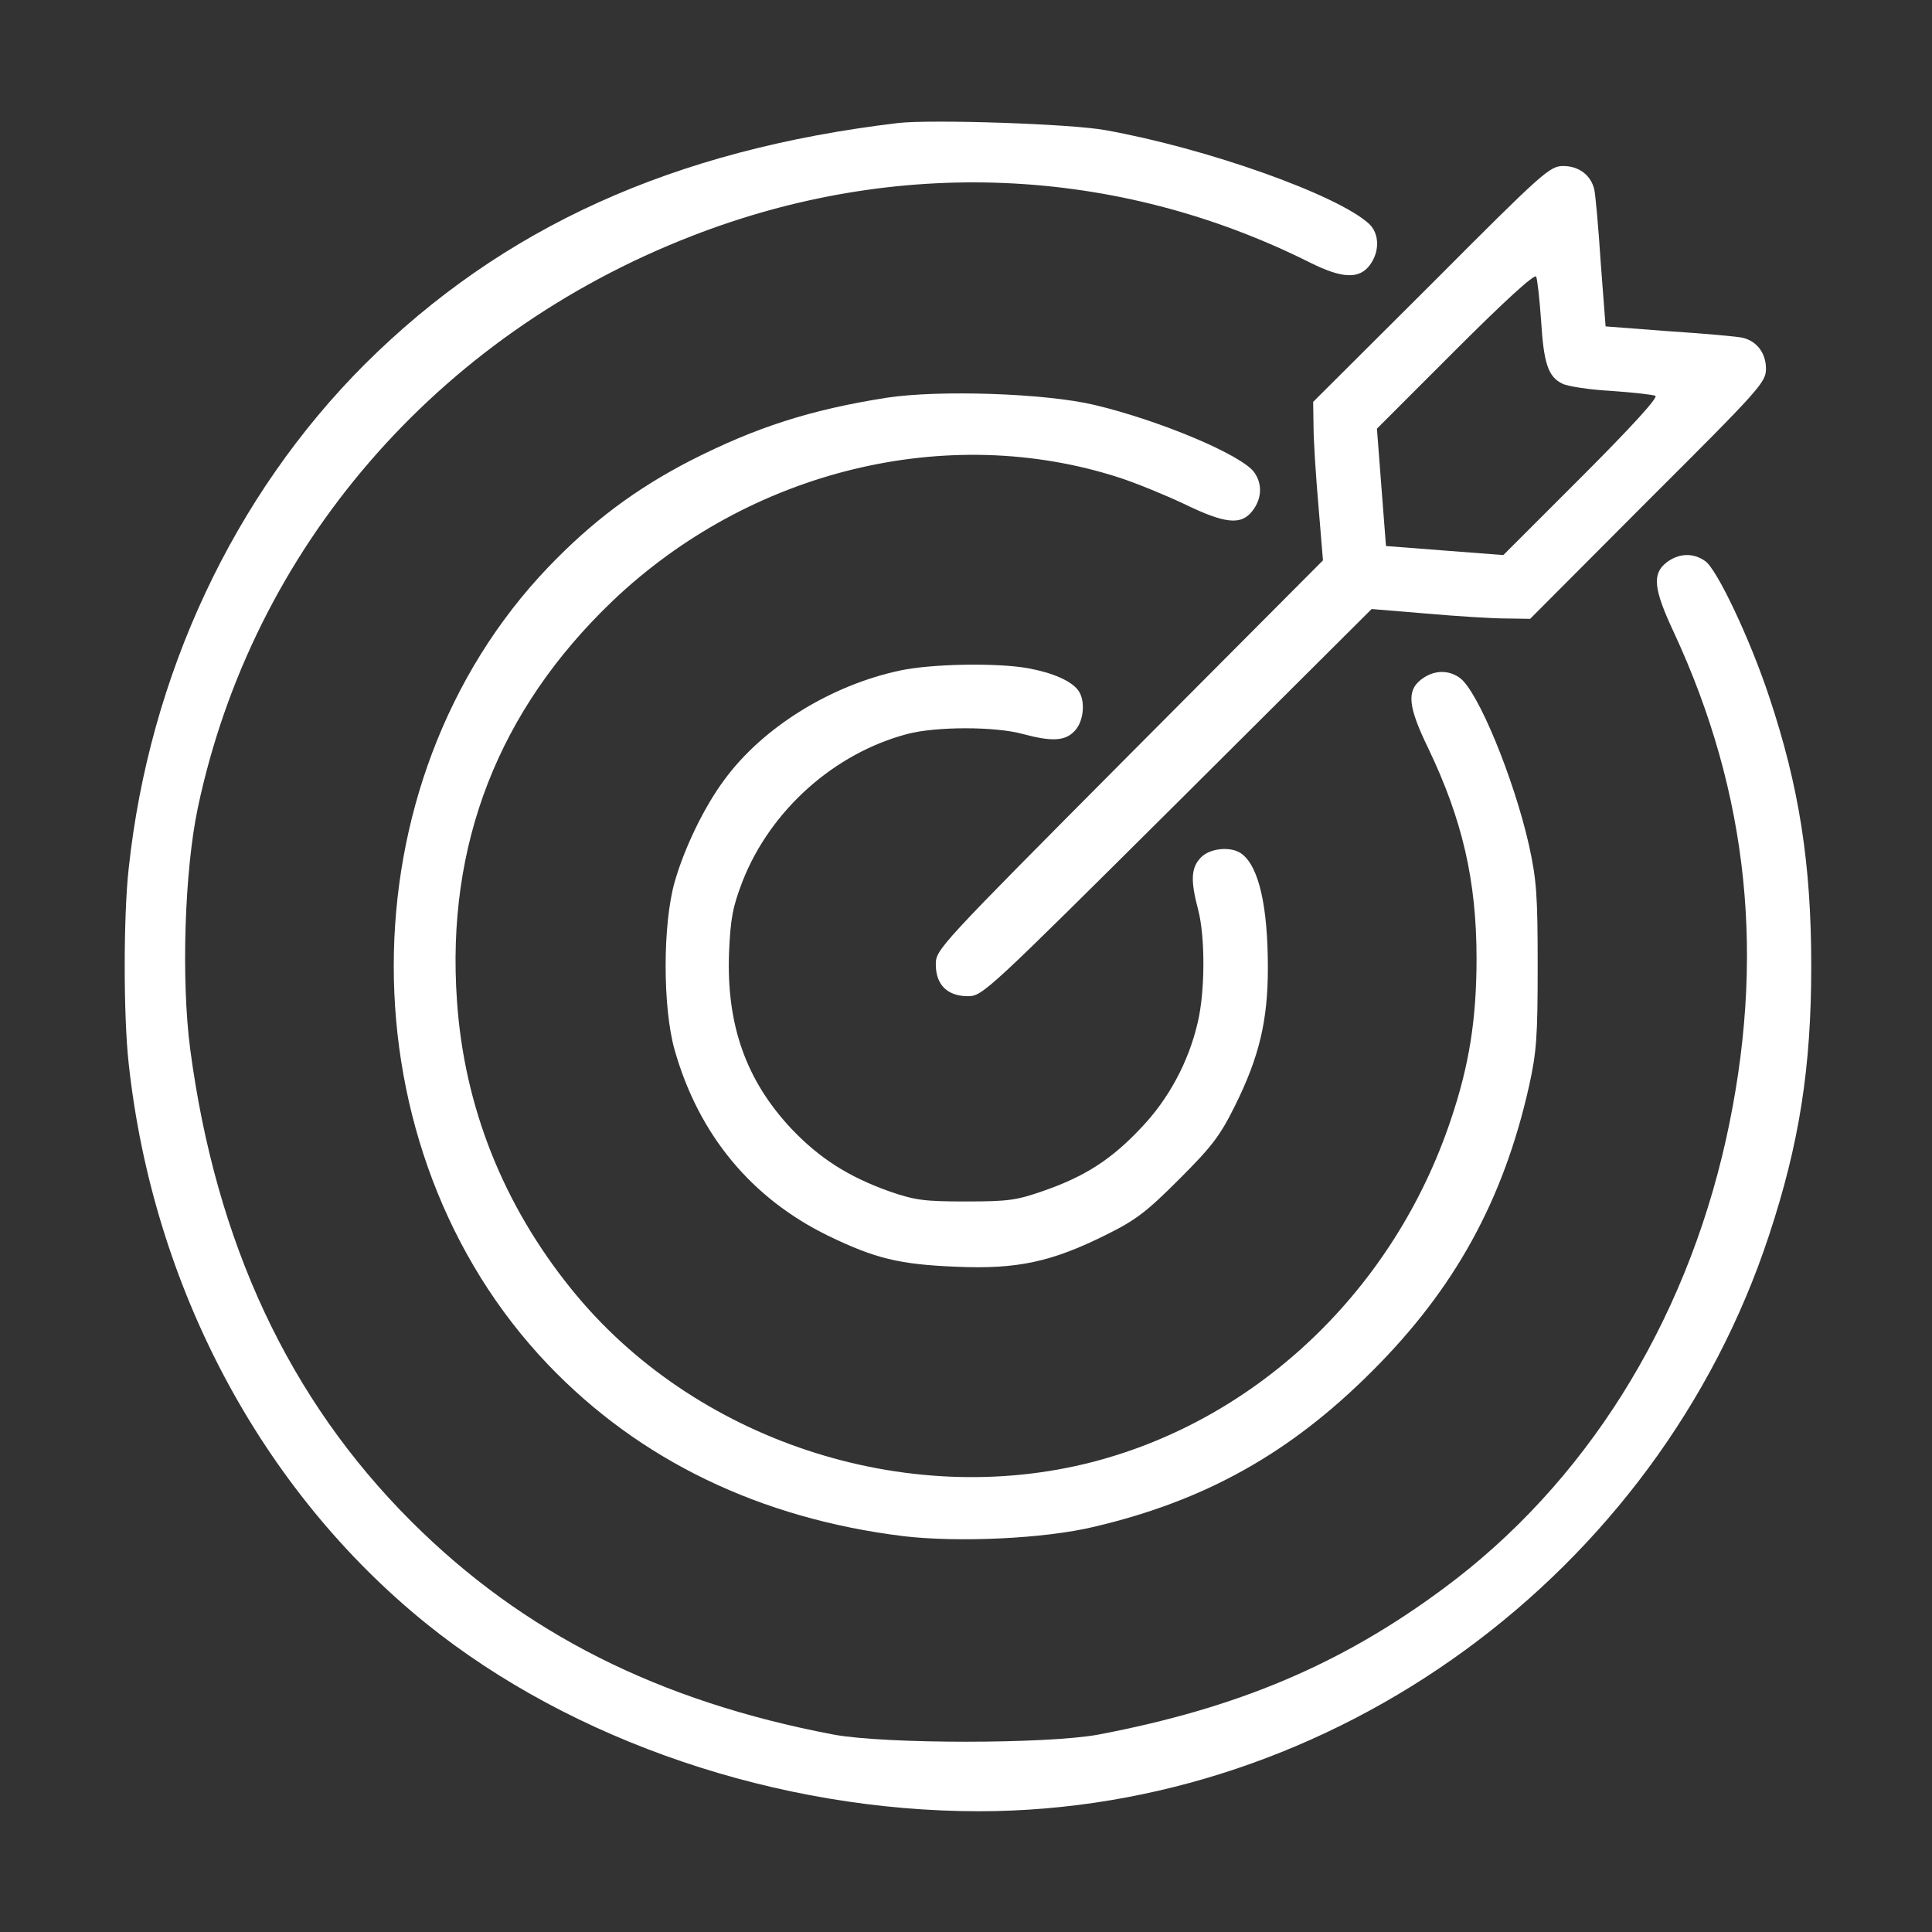 <?xml version="1.0" encoding="UTF-8"?> <svg xmlns="http://www.w3.org/2000/svg" width="512" height="512" viewBox="0 0 512 512" fill="none"><rect x="0" y="0" width="512" height="512" fill="#333333" stroke="none"/> <path d="M238 32.6C178.4 39.7 133.2 60.2 96.7 96.5C62 131.2 39.6 178.8 34.1 230.2C32.7 242.7 32.7 269.3 34.1 281.8C40.5 340.9 69.2 394.9 113 430.3C151.7 461.5 206.3 480 259.5 480C353.3 479.9 439.2 417.2 468.8 327.4C476.8 303.2 480 283.1 480 256C480 228.9 476.8 208.4 468.8 184.5C463.8 169.4 455 150.8 451.9 148.7C448.7 146.4 444.8 146.6 441.6 149.1C437.8 152.1 438.2 156.1 443.6 167.6C463.5 210.5 468 254.2 457.4 302C446.4 351.2 420 393.3 382.5 421C355.4 441.1 327.9 452.7 291 459.7C277.3 462.2 234.7 462.2 221 459.7C174.6 450.9 138.6 432.8 108.9 403.1C76.5 370.7 57.2 329.3 50.4 278C48 259.6 48.9 230.9 52.4 214.2C66.9 145.4 115.6 88.9 183.2 62.6C237.5 41.4 295.9 43.9 347.2 69.6C355.6 73.8 360.1 74 362.9 70.4C365.7 66.8 365.6 61.9 362.8 59.3C354.4 51.6 319.8 39.3 293 34.5C283.9 32.8 246.7 31.6 238 32.6Z" fill="white"></path> <path d="M379.3 75.3L348 106.5L348.1 113C348.1 116.6 348.7 126 349.4 134L350.6 148.5L299.3 200C248.5 251.1 248 251.6 248 255.6C248 261 251.1 264 256.5 264C260.4 264 261.5 262.9 312 212.7L363.5 161.4L378 162.6C386 163.3 395.4 163.9 399 163.9L405.5 164L436.7 132.7C466.6 102.9 468 101.3 468 97.7C468 93.6 465.6 90.4 461.8 89.5C460.5 89.2 451.9 88.4 442.5 87.8L425.5 86.5L424.2 69.5C423.6 60.1 422.8 51.5 422.5 50.2C421.6 46.4 418.4 44 414.3 44C410.7 44 409.1 45.4 379.3 75.3ZM408.4 84.9C409.1 96.4 410.3 99.9 414.1 101.7C415.5 102.4 421.4 103.3 427.1 103.6C432.8 104 438.1 104.6 438.7 104.9C439.5 105.3 432.3 113.2 419.2 126.3L398.4 147.1L382.8 145.9L367.3 144.7L366.1 129.2L364.9 113.6L385.7 92.8C398.8 79.7 406.7 72.5 407.1 73.3C407.4 73.9 408 79.2 408.4 84.9Z" fill="white"></path> <path d="M235 105.399C214.7 108.599 200.4 113.199 182.9 122.099C168.4 129.599 156.9 138.199 145.3 150.299C90.7 207.399 90.7 304.599 145.3 361.699C169.5 386.999 201.4 402.399 239.4 407.099C253.9 408.799 276.8 407.799 290 404.599C319.4 397.699 341.9 385.099 363.5 363.499C385.5 341.599 398.4 318.099 405.2 287.899C407.2 278.799 407.5 274.899 407.5 255.999C407.5 237.099 407.2 233.199 405.2 223.999C401.2 206.299 391.6 182.899 386.8 179.599C383.7 177.399 379.8 177.599 376.6 180.099C372.7 183.099 373.2 187.399 378.5 198.299C387.5 217.099 391.3 233.299 391.3 253.999C391.3 269.899 389.4 282.199 384.5 296.699C369.5 341.599 333.5 375.999 289.7 387.399C240 400.299 183.7 381.699 151.4 341.599C133.3 319.199 123 293.199 121.1 265.199C118.2 223.799 132.1 188.199 162.3 159.299C198.7 124.599 251.1 111.799 296.7 126.599C301 127.999 308.6 131.099 313.7 133.499C324.6 138.799 328.9 139.299 331.9 135.399C334.4 132.199 334.6 128.299 332.4 125.199C329.2 120.599 307.3 111.399 290 107.299C276.9 104.199 248.8 103.299 235 105.399Z" fill="white"></path> <path d="M238.499 177.701C220.199 181.601 202.199 192.701 191.999 206.601C186.699 213.701 181.399 224.601 178.799 233.701C175.599 244.901 175.599 267.101 178.799 278.301C185.199 300.801 199.199 317.601 219.499 327.501C231.899 333.501 238.299 335.101 253.499 335.701C269.599 336.401 278.699 334.401 292.999 327.301C301.099 323.301 303.899 321.101 312.499 312.501C321.099 303.901 323.299 301.101 327.299 293.001C333.699 280.101 335.999 270.501 335.999 256.501C335.999 240.101 333.599 229.701 329.099 226.301C326.399 224.201 320.599 224.701 318.199 227.301C315.599 230.001 315.499 233.401 317.499 241.001C319.399 248.101 319.399 262.701 317.399 271.001C314.999 281.401 309.699 291.301 302.299 299.001C294.599 307.201 287.499 311.801 276.499 315.601C269.399 318.101 267.099 318.401 255.999 318.401C245.099 318.401 242.599 318.101 235.899 315.801C224.899 311.901 217.199 307.001 209.699 299.101C197.699 286.301 192.499 271.601 193.199 252.501C193.599 243.201 194.199 240.301 196.799 233.501C204.199 214.701 221.099 199.601 240.499 194.501C248.099 192.501 263.699 192.501 270.999 194.501C278.799 196.601 282.299 196.401 284.799 193.701C287.299 191.101 287.699 185.501 285.699 182.901C283.799 180.401 278.999 178.301 272.499 177.101C264.299 175.601 246.899 175.901 238.499 177.701Z" fill="white"></path> </svg> 